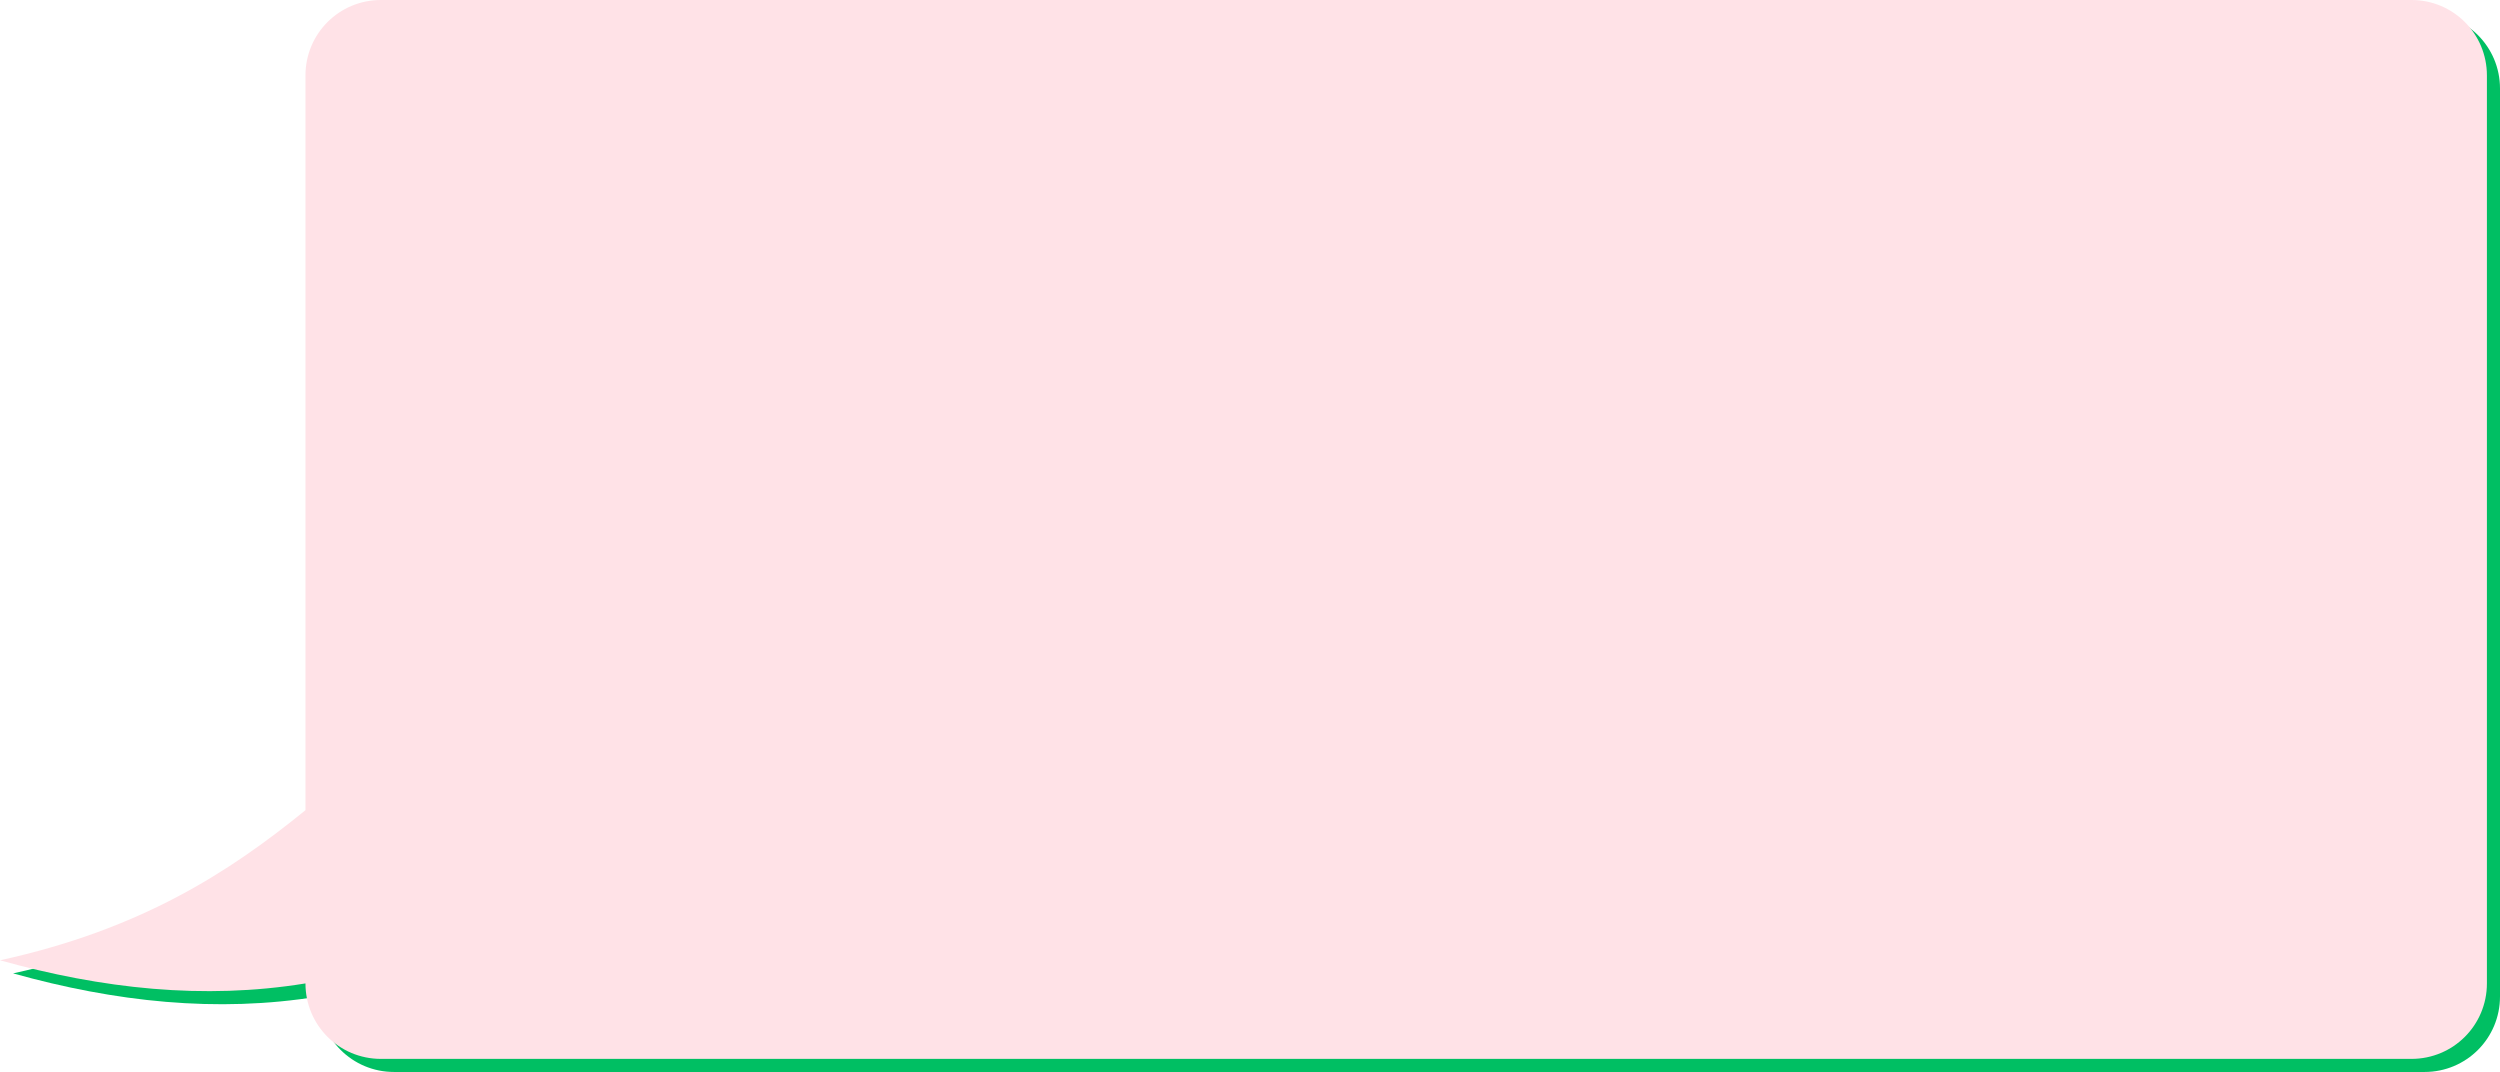 <?xml version="1.0" encoding="UTF-8" standalone="no"?><svg xmlns="http://www.w3.org/2000/svg" xmlns:xlink="http://www.w3.org/1999/xlink" clip-rule="evenodd" fill="#000000" fill-rule="evenodd" height="163.8" preserveAspectRatio="xMidYMid meet" stroke-linejoin="round" stroke-miterlimit="2" version="1" viewBox="0.0 0.0 382.0 163.8" width="382" zoomAndPan="magnify"><g><g id="change1_1"><path d="M60.207,2C53.818,2 48.675,7.143 48.675,13.531L48.675,125.796C36.934,135.35 23.459,144.037 2,148.733C17.558,153.081 33.117,154.804 48.675,152.266C48.675,158.655 53.818,163.798 60.207,163.798L370.47,163.798C376.859,163.798 382,158.655 382,152.266L382,13.531C382,7.143 376.859,2 370.47,2L60.207,2Z" fill="#00bf63" fill-rule="nonzero"/></g><g id="change2_1"><path d="M58.207,0C51.818,0 46.675,5.143 46.675,11.531L46.675,123.796C34.934,133.35 21.459,142.037 0,146.733C15.558,151.081 31.117,152.804 46.675,150.266C46.675,156.655 51.818,161.798 58.207,161.798L368.47,161.798C374.859,161.798 380,156.655 380,150.266L380,11.531C380,5.143 374.859,0 368.47,0L58.207,0Z" fill="#ffe2e7" fill-rule="nonzero"/></g></g></svg>